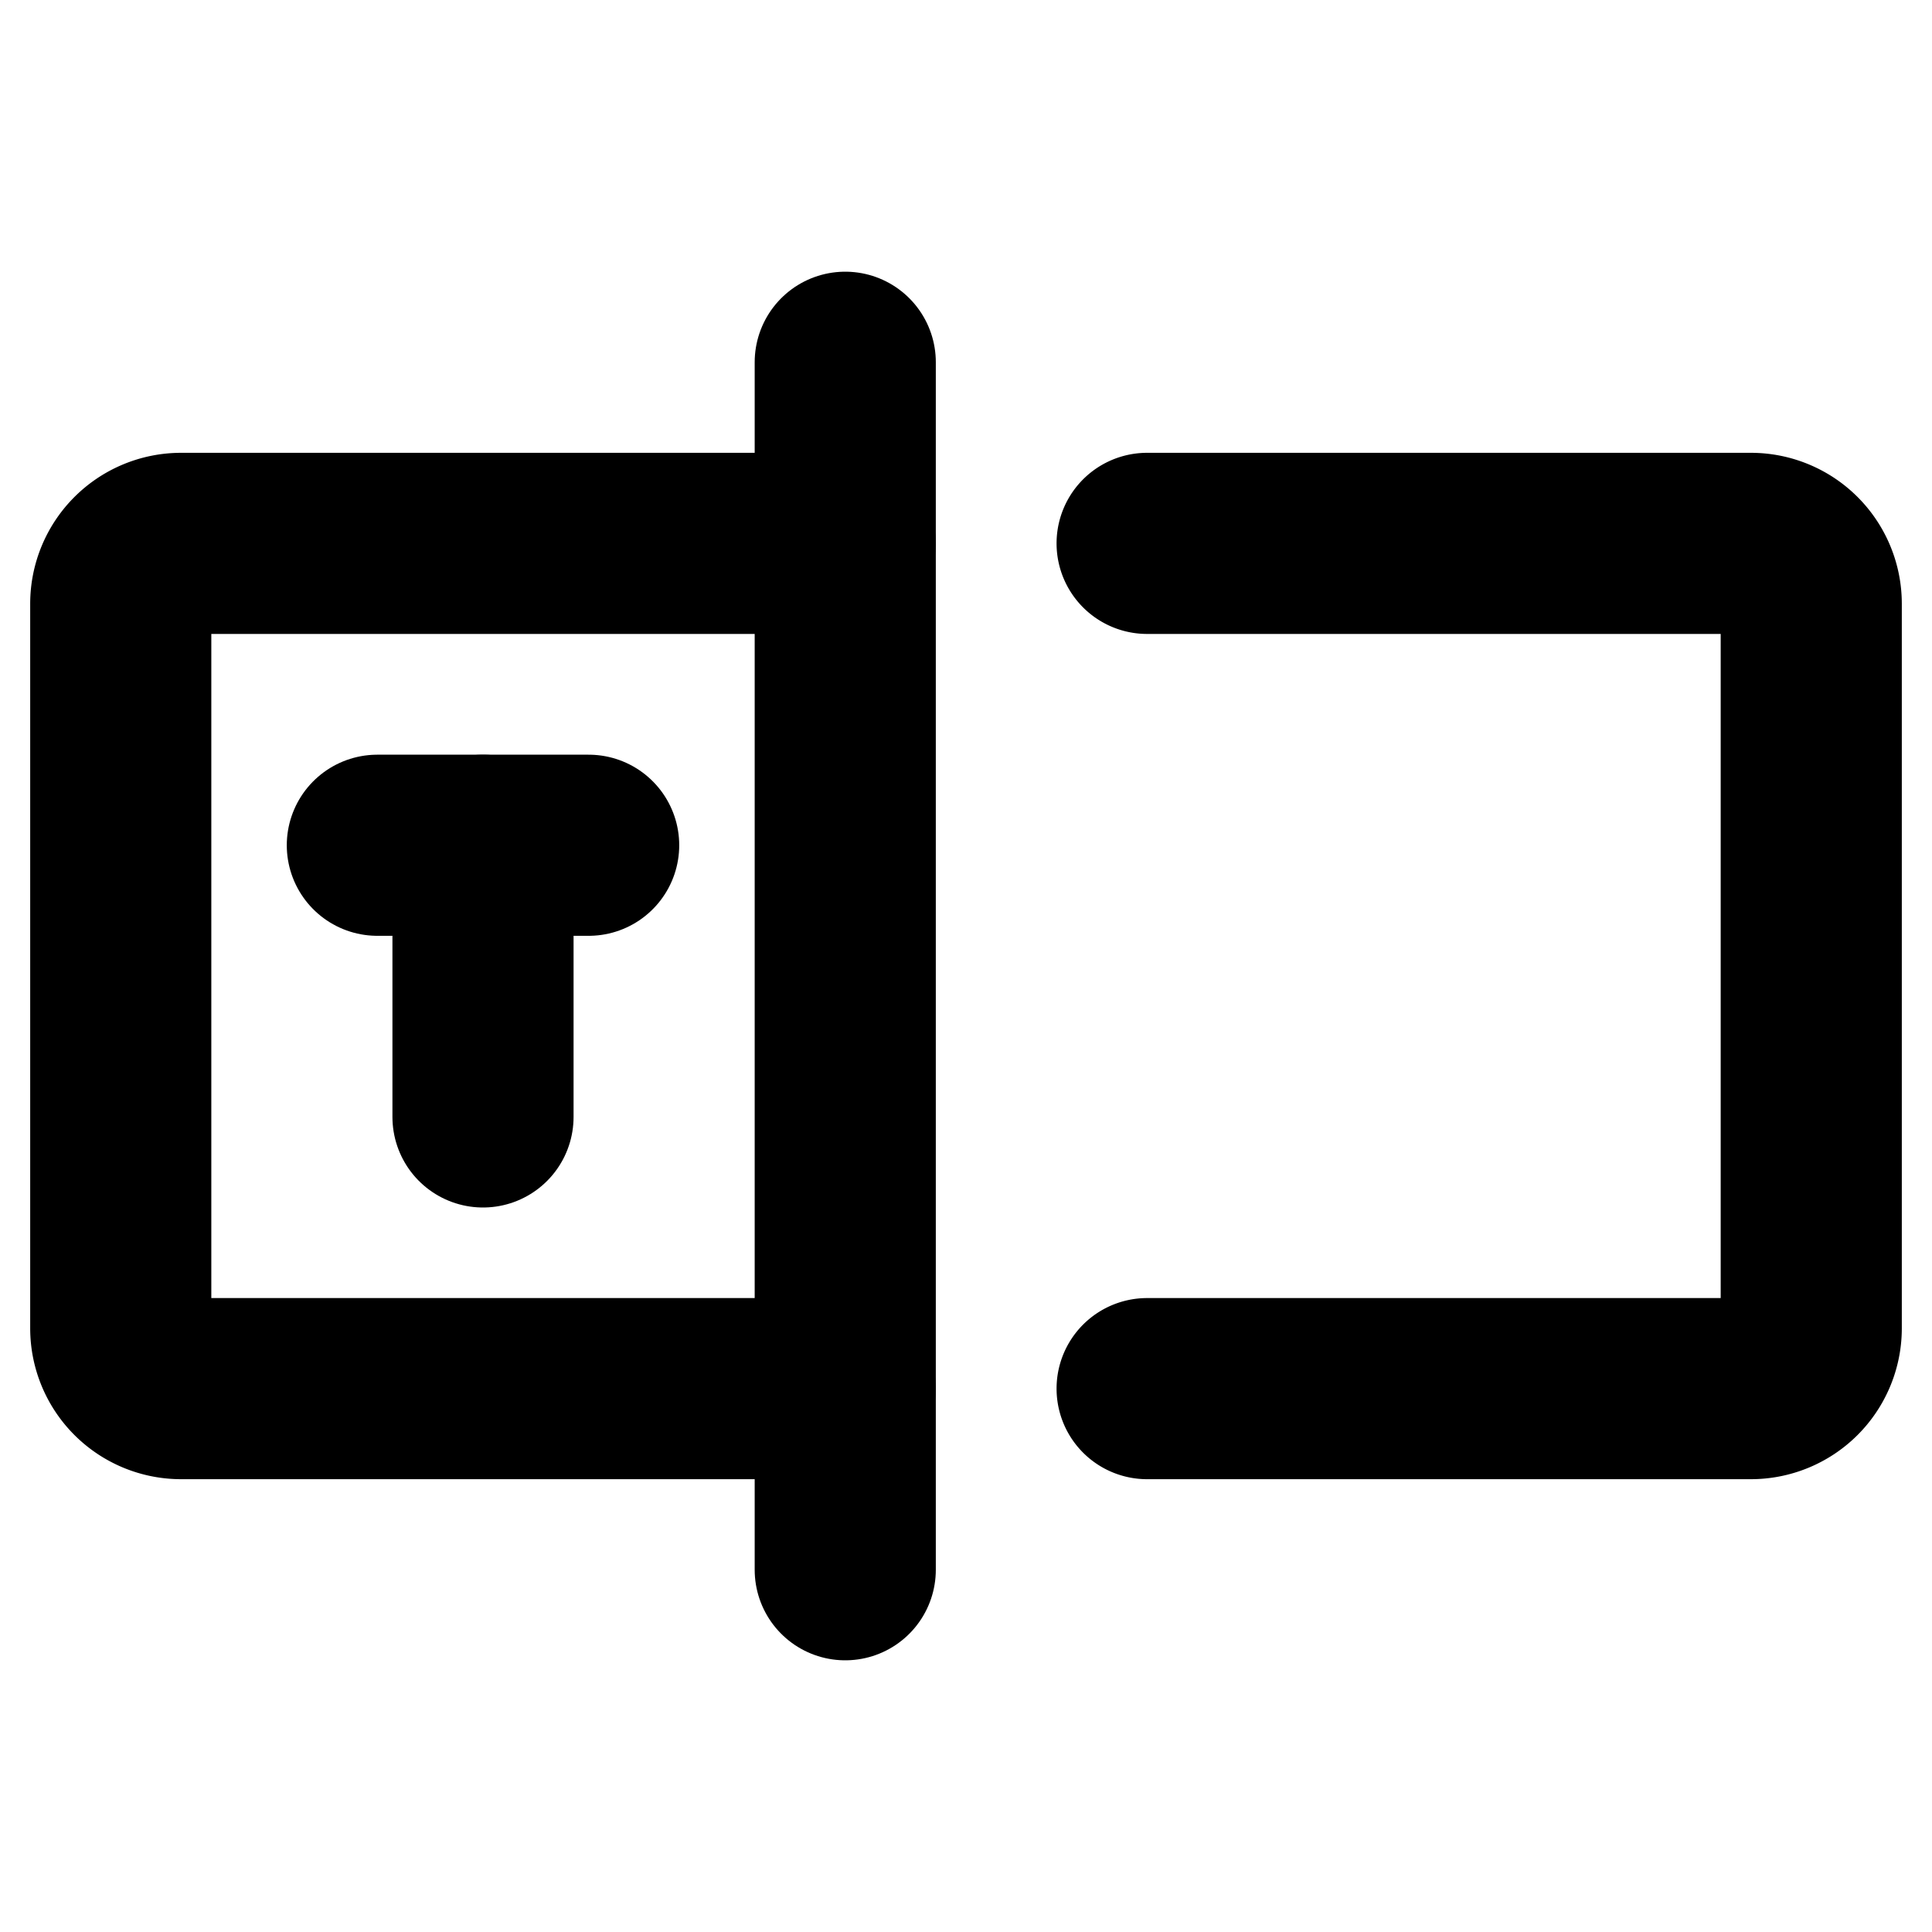 <svg xmlns="http://www.w3.org/2000/svg" viewBox="0 0 256 256"><rect width="256" height="256" fill="none"/><line x1="112" y1="48" x2="112" y2="208" fill="none" stroke="#000" stroke-linecap="round" stroke-linejoin="round" stroke-width="24"/><path d="M152,72h80a8,8,0,0,1,8,8v96a8,8,0,0,1-8,8H152" fill="none" stroke="#000" stroke-linecap="round" stroke-linejoin="round" stroke-width="24"/><path d="M112,184H24a8,8,0,0,1-8-8V80a8,8,0,0,1,8-8h88" fill="none" stroke="#000" stroke-linecap="round" stroke-linejoin="round" stroke-width="24"/><line x1="50" y1="112" x2="78" y2="112" fill="none" stroke="#000" stroke-linecap="round" stroke-linejoin="round" stroke-width="24"/><line x1="64" y1="112" x2="64" y2="148" fill="none" stroke="#000" stroke-linecap="round" stroke-linejoin="round" stroke-width="24"/></svg>